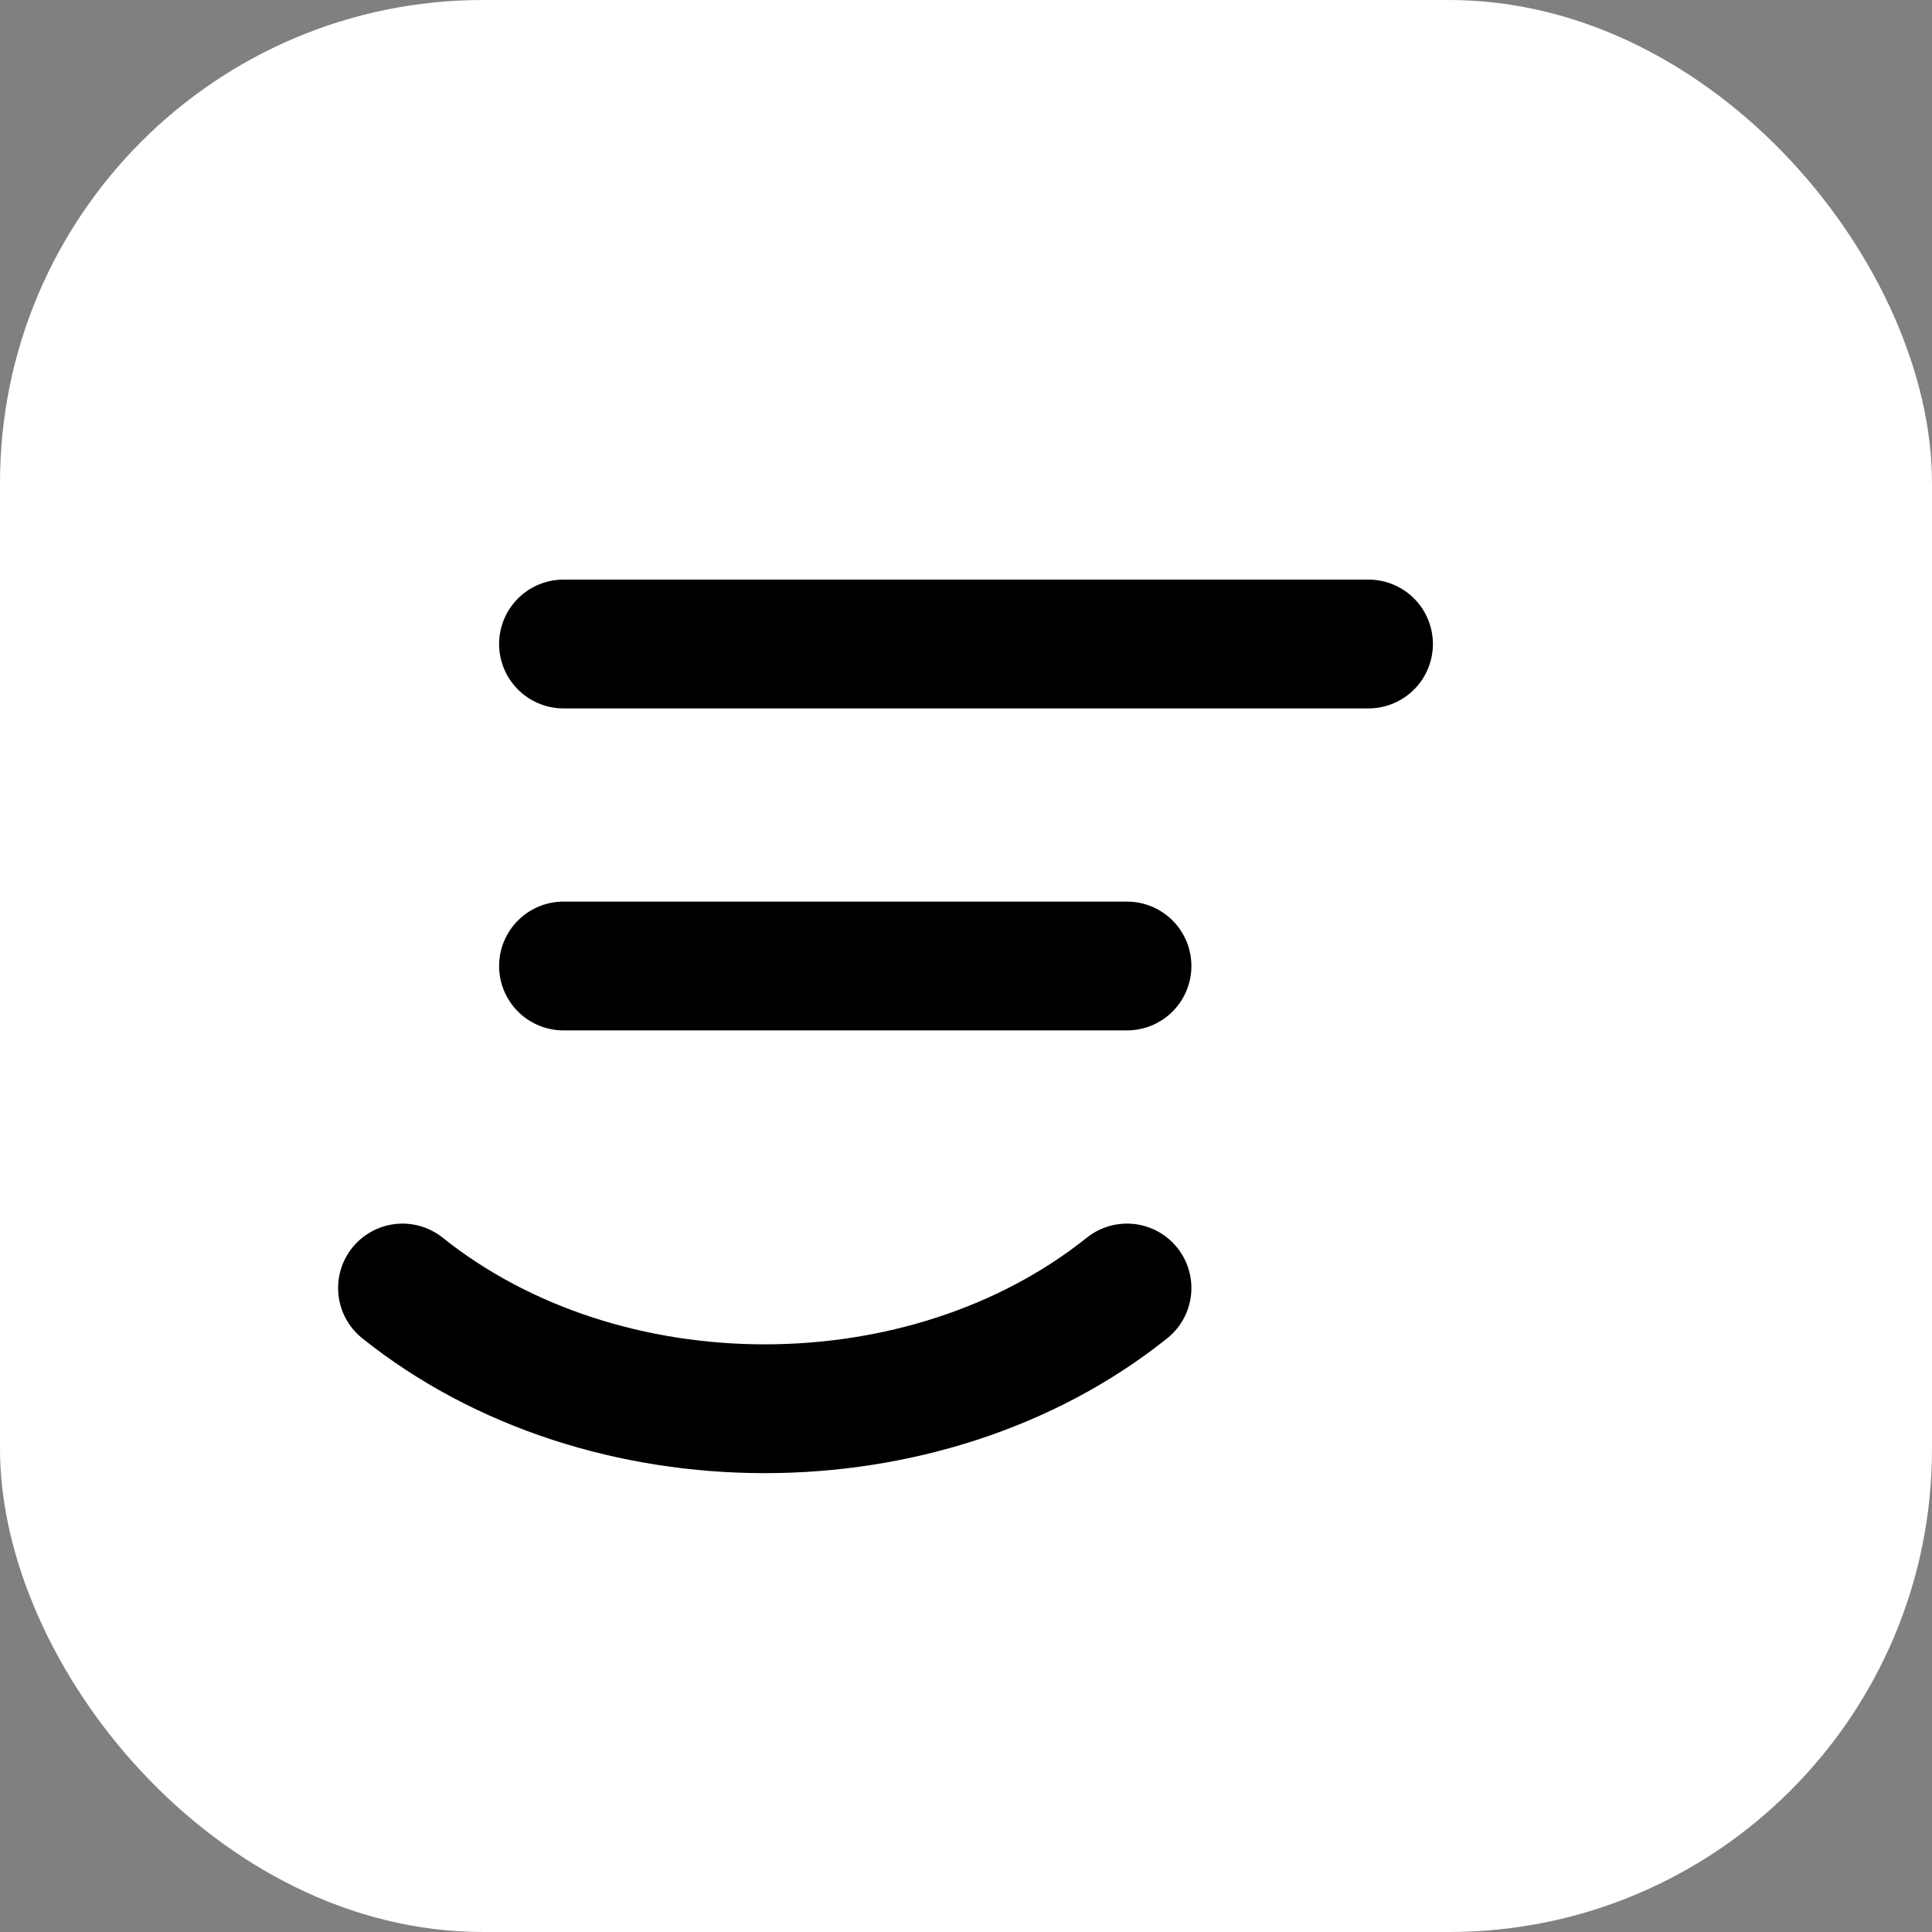 <svg xmlns="http://www.w3.org/2000/svg" width="256" height="256" viewBox="0 0 24 24" fill="none">
  <rect x="0" y="0" width="24" height="24" fill="#808080" stroke="none"/>
  <rect width="24" height="24" rx="6" fill="#ffffff"/>
  <path d="M5 16c2.5 2 6.5 2 9 0M7 8h10M7 12h7" stroke="#000" stroke-width="1.6" stroke-linecap="round"/>
</svg>
